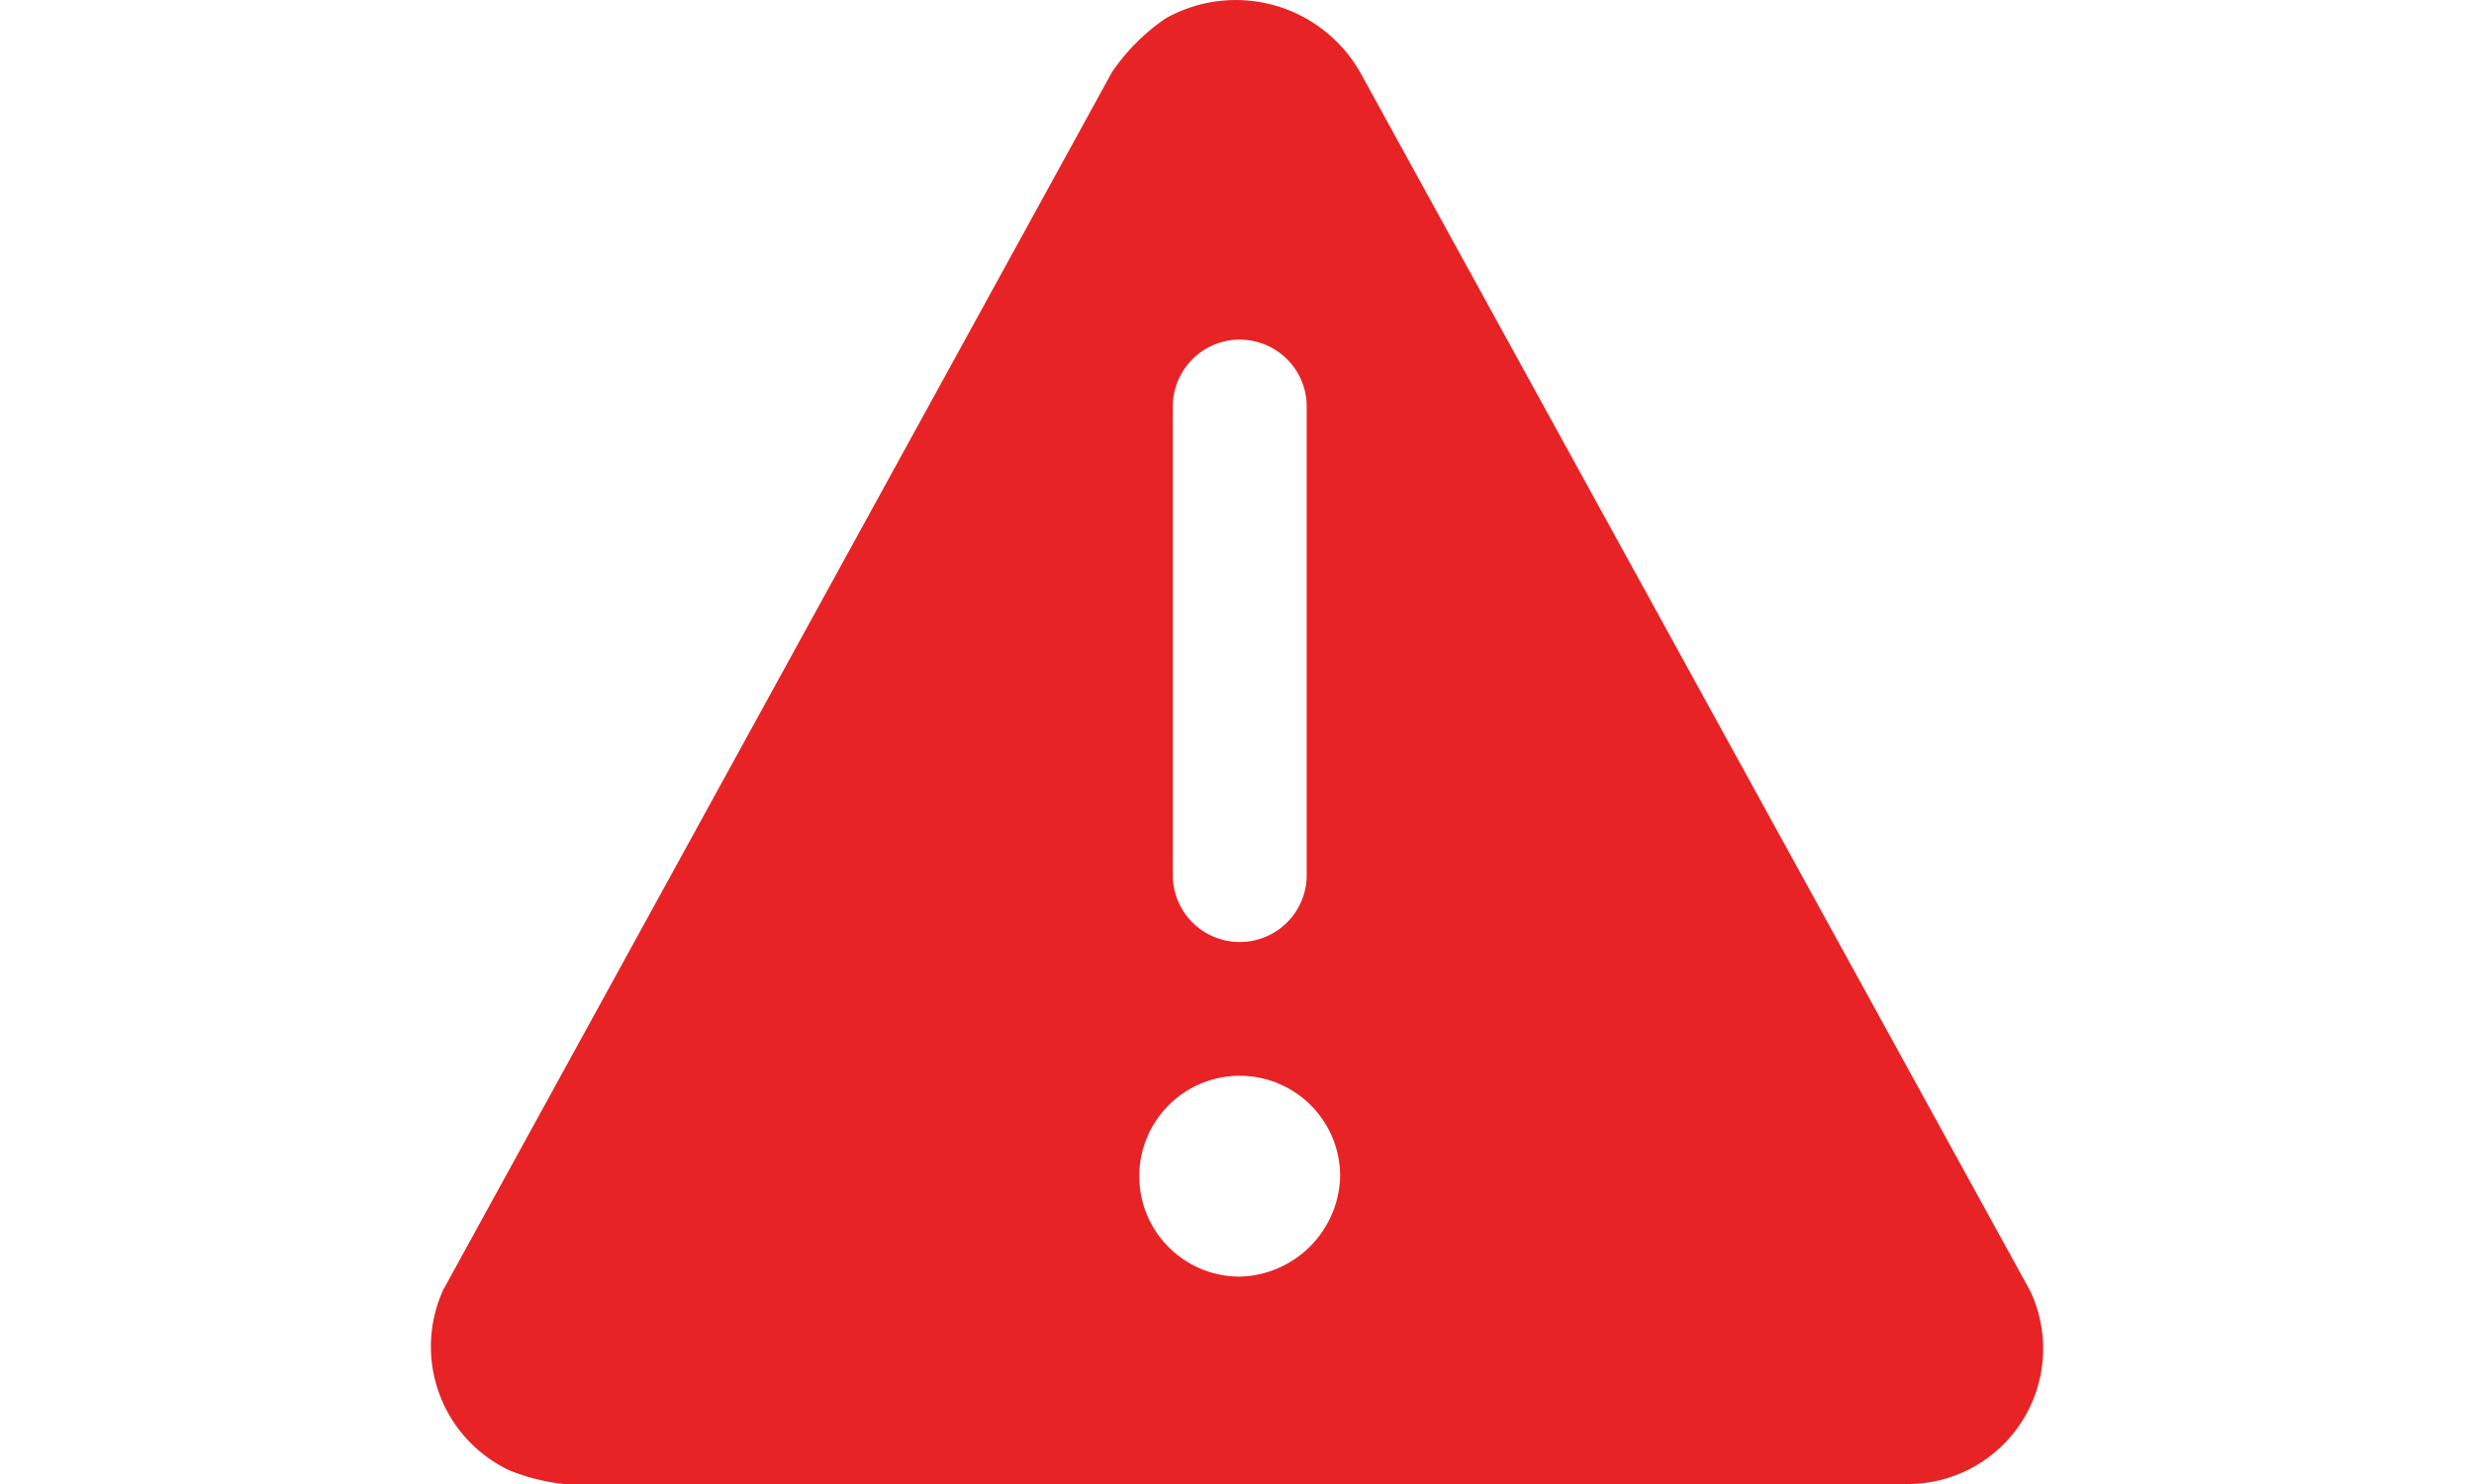 <svg xmlns="http://www.w3.org/2000/svg" viewBox="0 0 40 24"><title>red-icon7</title><g id="Layer_2" data-name="Layer 2"><g id="Layer_1-2" data-name="Layer 1"><g id="Icons"><path id="Warning" d="M32.816,20.862,21.988,1.163A2.315,2.315,0,0,0,18.847.297a3.295,3.295,0,0,0-.866.866L7.165,20.862a2.213,2.213,0,0,0,1.082,2.922A3.346,3.346,0,0,0,9.113,24H30.868a2.189,2.189,0,0,0,1.948-3.141ZM18.962,6.575a1.082,1.082,0,1,1,2.165,0v7.577a1.082,1.082,0,1,1-2.165,0h0ZM20.044,20.646a1.624,1.624,0,1,1,1.624-1.624h0A1.665,1.665,0,0,1,20.044,20.646Z" style="fill:#e82325"/></g><rect width="40" height="24" style="fill:none"/></g></g></svg>